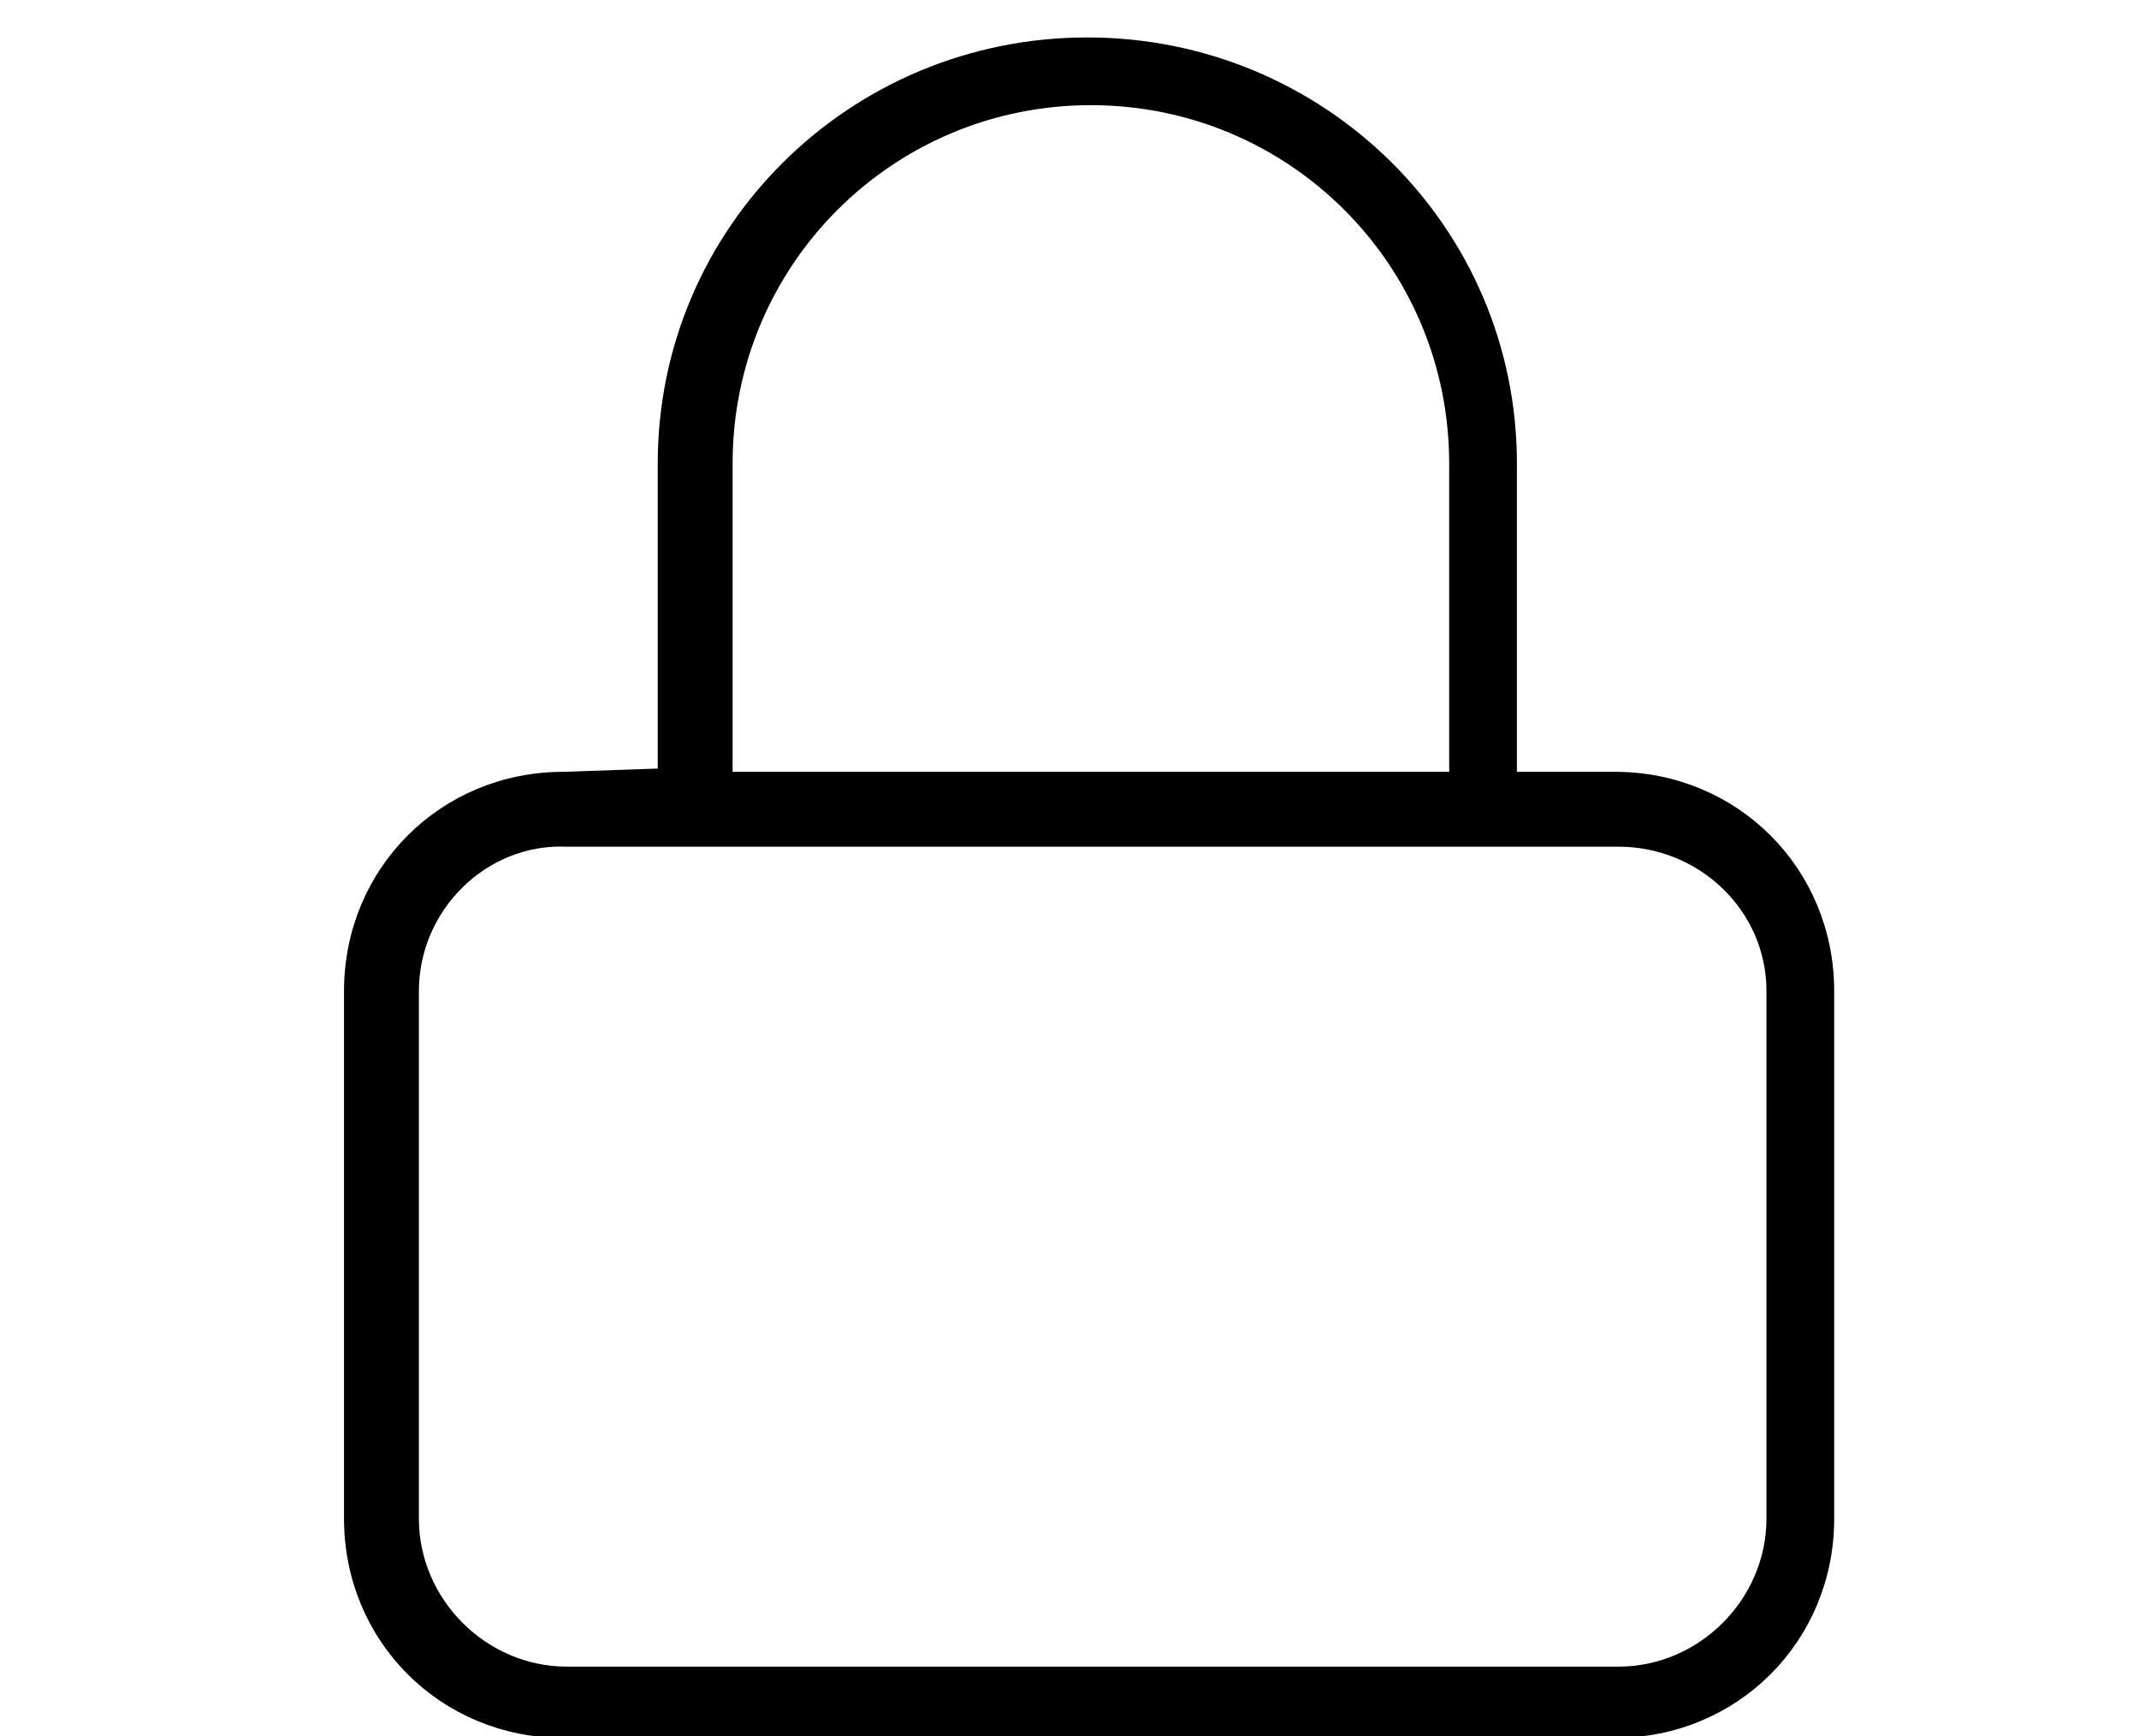 <?xml version="1.0" encoding="utf-8"?>
<!-- Generator: Adobe Illustrator 27.0.1, SVG Export Plug-In . SVG Version: 6.00 Build 0)  -->
<svg version="1.1" id="Calque_1" xmlns="http://www.w3.org/2000/svg" xmlns:xlink="http://www.w3.org/1999/xlink" x="0px" y="0px"
	 viewBox="0 0 60 48.7" style="enable-background:new 0 0 60 48.7;" xml:space="preserve">
<style type="text/css">
	.st0{stroke:#000000;stroke-width:0.5;stroke-miterlimit:10;}
</style>
<path id="Tracé_10665" class="st0" d="M45.3,21.9h-3V13c0-6.5-5.3-11.7-11.8-11.7c0,0,0,0,0,0c-6.5,0-11.8,5.2-11.8,11.7v8.8
	l-2.9,0.1c-3.3,0-5.9,2.6-5.9,5.9c0,0,0,0,0,0v14.8c0,3.3,2.6,5.9,5.9,5.9c0,0,0,0,0,0h29.5c3.3,0,5.9-2.6,5.9-5.9c0,0,0,0,0,0V27.8
	C51.2,24.5,48.6,21.9,45.3,21.9z M20.3,13c0-5.7,4.6-10.3,10.3-10.3c5.7,0,10.3,4.6,10.3,10.3v8.9H20.3V13z M49.8,42.6
	c0,2.4-2,4.4-4.4,4.4H15.9c-2.4,0-4.4-2-4.4-4.4V27.8c0-2.4,2-4.4,4.4-4.3c0,0,0,0,0,0h29.5c2.4,0,4.4,1.9,4.4,4.3V42.6z"/>
<path d="M-50.9,49.8h40.4"/>
</svg>
